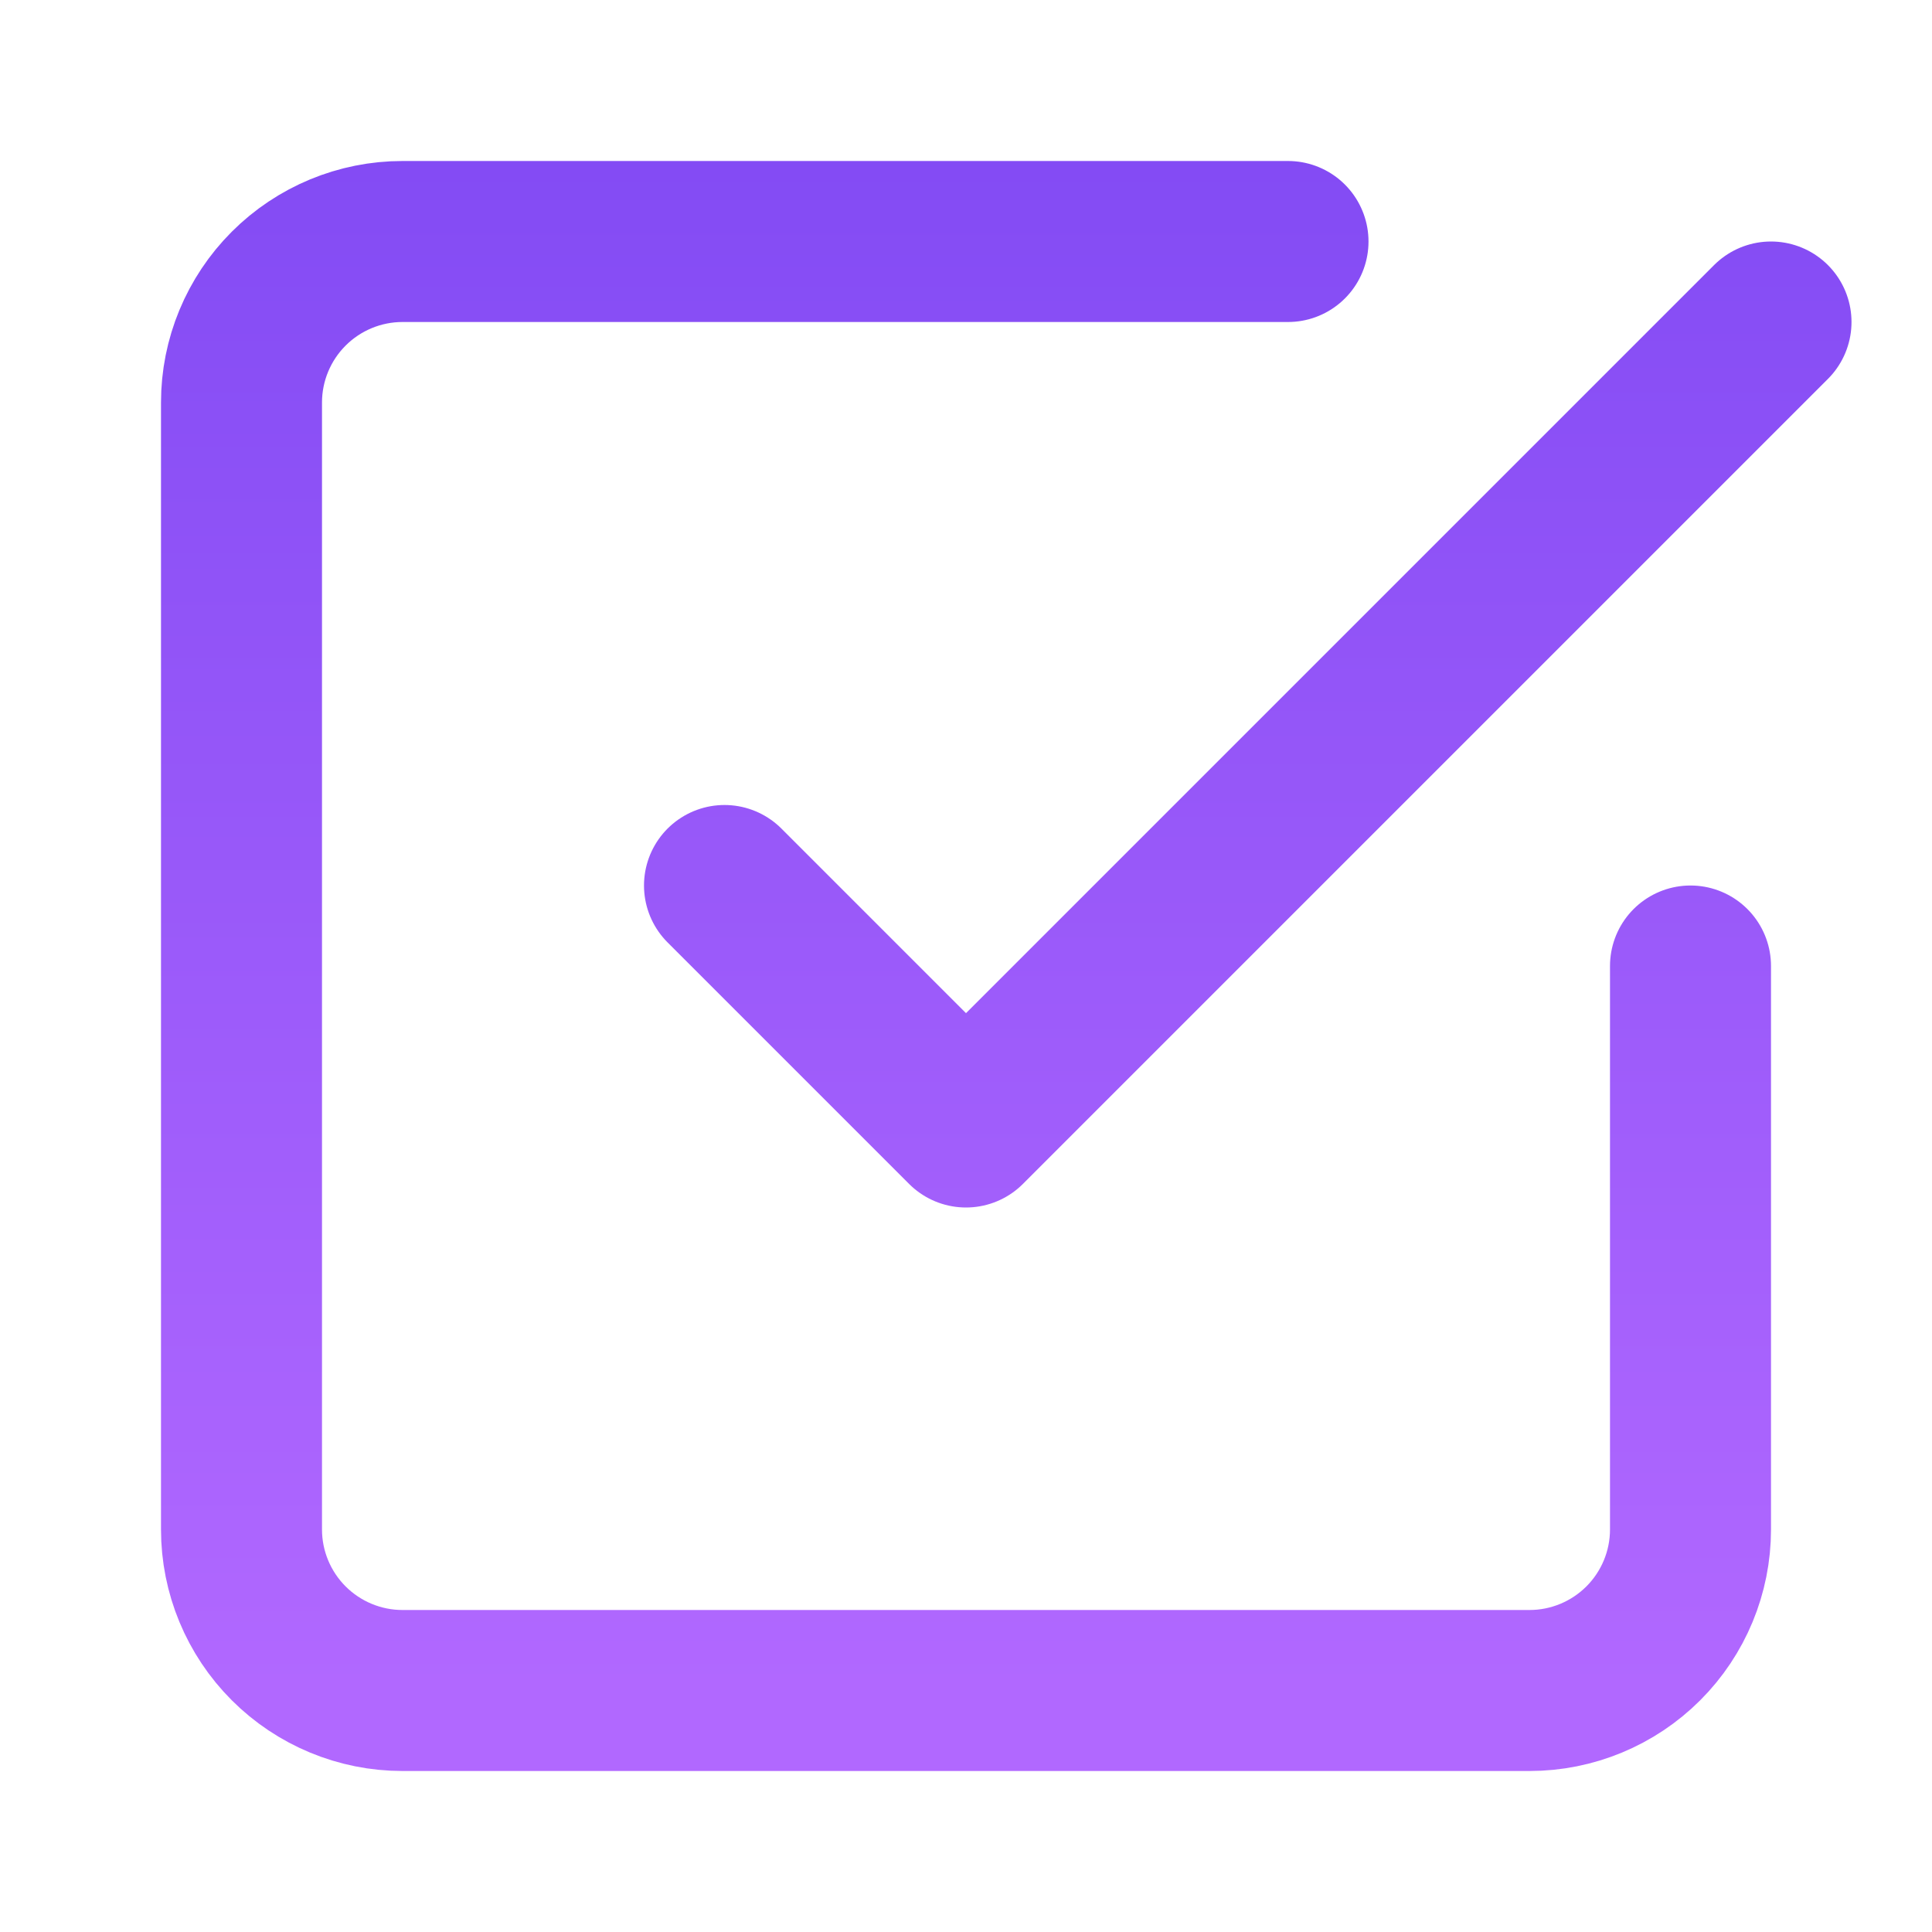 <svg width="24" height="24" viewBox="0 0 24 24" fill="none" xmlns="http://www.w3.org/2000/svg">
<path d="M9 11L12 14L22 4M21 12V19C21 19.53 20.789 20.039 20.414 20.414C20.039 20.789 19.53 21 19 21H5C4.47 21 3.961 20.789 3.586 20.414C3.211 20.039 3 19.53 3 19V5C3 4.47 3.211 3.961 3.586 3.586C3.961 3.211 4.47 3 5 3H16" stroke="url(#paint0_linear_2240_9777)" stroke-width="2" stroke-linecap="round" stroke-linejoin="round"/>
<defs>
<linearGradient id="paint0_linear_2240_9777" x1="12.5" y1="21" x2="12.5" y2="0.618" gradientUnits="userSpaceOnUse">
<stop stop-color="#B168FF"/>
<stop offset="1" stop-color="#8049F3"/>
</linearGradient>
</defs>
</svg>
